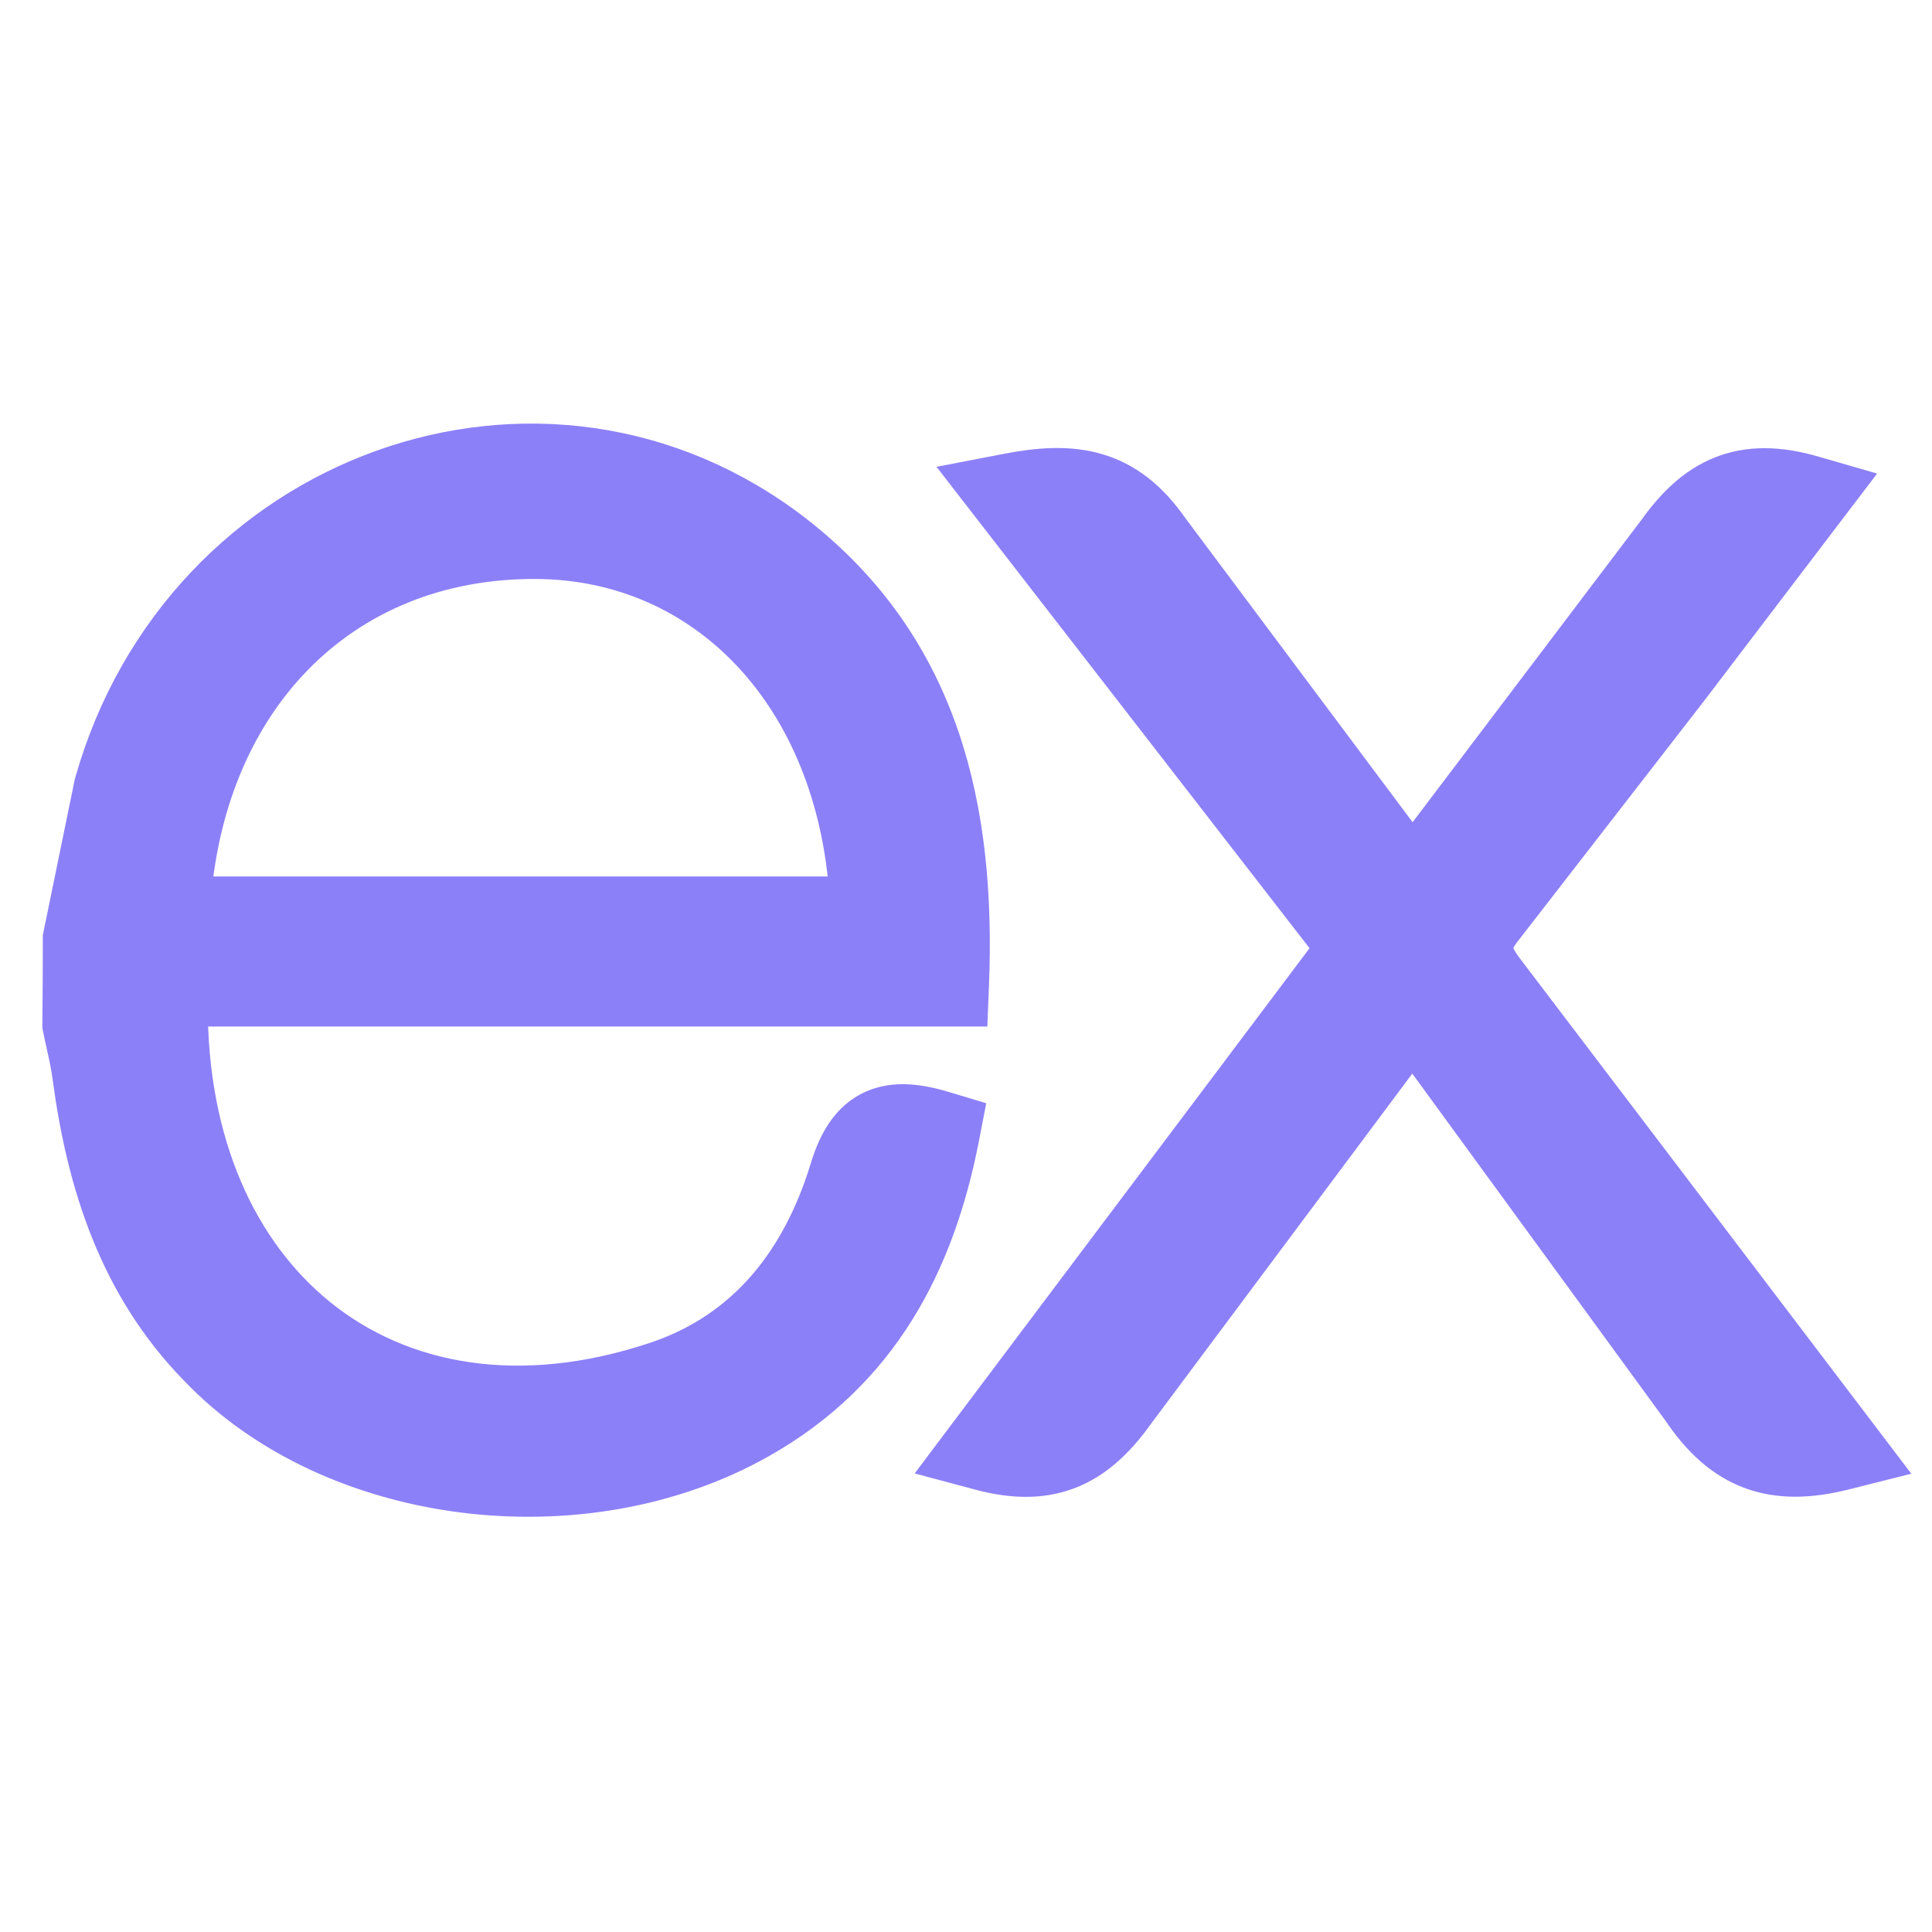<svg width="228" height="228" viewBox="0 0 228 228" fill="none" xmlns="http://www.w3.org/2000/svg">
<path d="M217.611 173.339L221.279 172.415L218.991 169.402L177.488 114.763L177.483 114.756L177.478 114.75C176.376 113.319 176.082 112.505 176.056 111.953C176.034 111.479 176.19 110.72 177.293 109.354L177.309 109.335L177.324 109.315L199.059 81.272L199.066 81.263L199.072 81.255L215.114 60.179L217.325 57.275L213.818 56.263C209.898 55.131 206.446 55.062 203.32 56.299C200.242 57.518 197.838 59.865 195.713 62.847L166.691 101.19L137.885 62.641C135.466 59.156 132.721 56.99 129.4 56.002C126.158 55.038 122.675 55.294 118.985 56.005L114.989 56.775L117.482 59.992L157.687 111.878L114.393 169.465L112.168 172.425L115.745 173.382C119.815 174.471 123.311 174.424 126.432 173.079C129.491 171.76 131.843 169.34 133.938 166.387L166.642 122.553L168.912 125.534L198.587 166.216C200.84 169.557 203.409 171.994 206.677 173.229C209.952 174.467 213.561 174.359 217.611 173.339ZM7.604 110.365L7.553 110.614V110.868V110.874C7.553 114.181 7.534 117.488 7.5 120.797L7.497 121.057L7.549 121.312C7.695 122.047 7.845 122.722 7.989 123.369C8.268 124.623 8.523 125.77 8.685 127.036L8.686 127.044L8.687 127.051C10.363 139.563 14.146 151.63 23.534 161.218C39.261 177.685 68.804 181.39 89.534 169.656C103.627 161.692 110.204 148.954 113.075 134.156L113.505 131.938L111.342 131.286C108.509 130.433 105.65 130 103.143 131.132C100.534 132.311 99.056 134.822 98.095 137.945L98.093 137.953C94.78 148.858 88.295 157.249 77.456 160.857C61.307 166.226 47.216 163.577 37.345 155.569C27.901 147.906 21.97 135.048 22.023 118.641H111.715H114.117L114.213 116.241C115.037 95.673 110.909 76.663 93.652 63.211L93.646 63.206C64.156 40.366 21.619 55.848 11.281 92.471L11.257 92.559L11.238 92.648L7.604 110.365ZM63.36 65.828L63.362 65.828C83.552 65.969 98.909 82.065 100.402 105.932H22.397C23.376 94.091 27.76 84.309 34.467 77.395C41.646 69.995 51.62 65.737 63.36 65.828Z" fill="#8C80F8" stroke="#8C80F8" stroke-width="5"/>
</svg>
